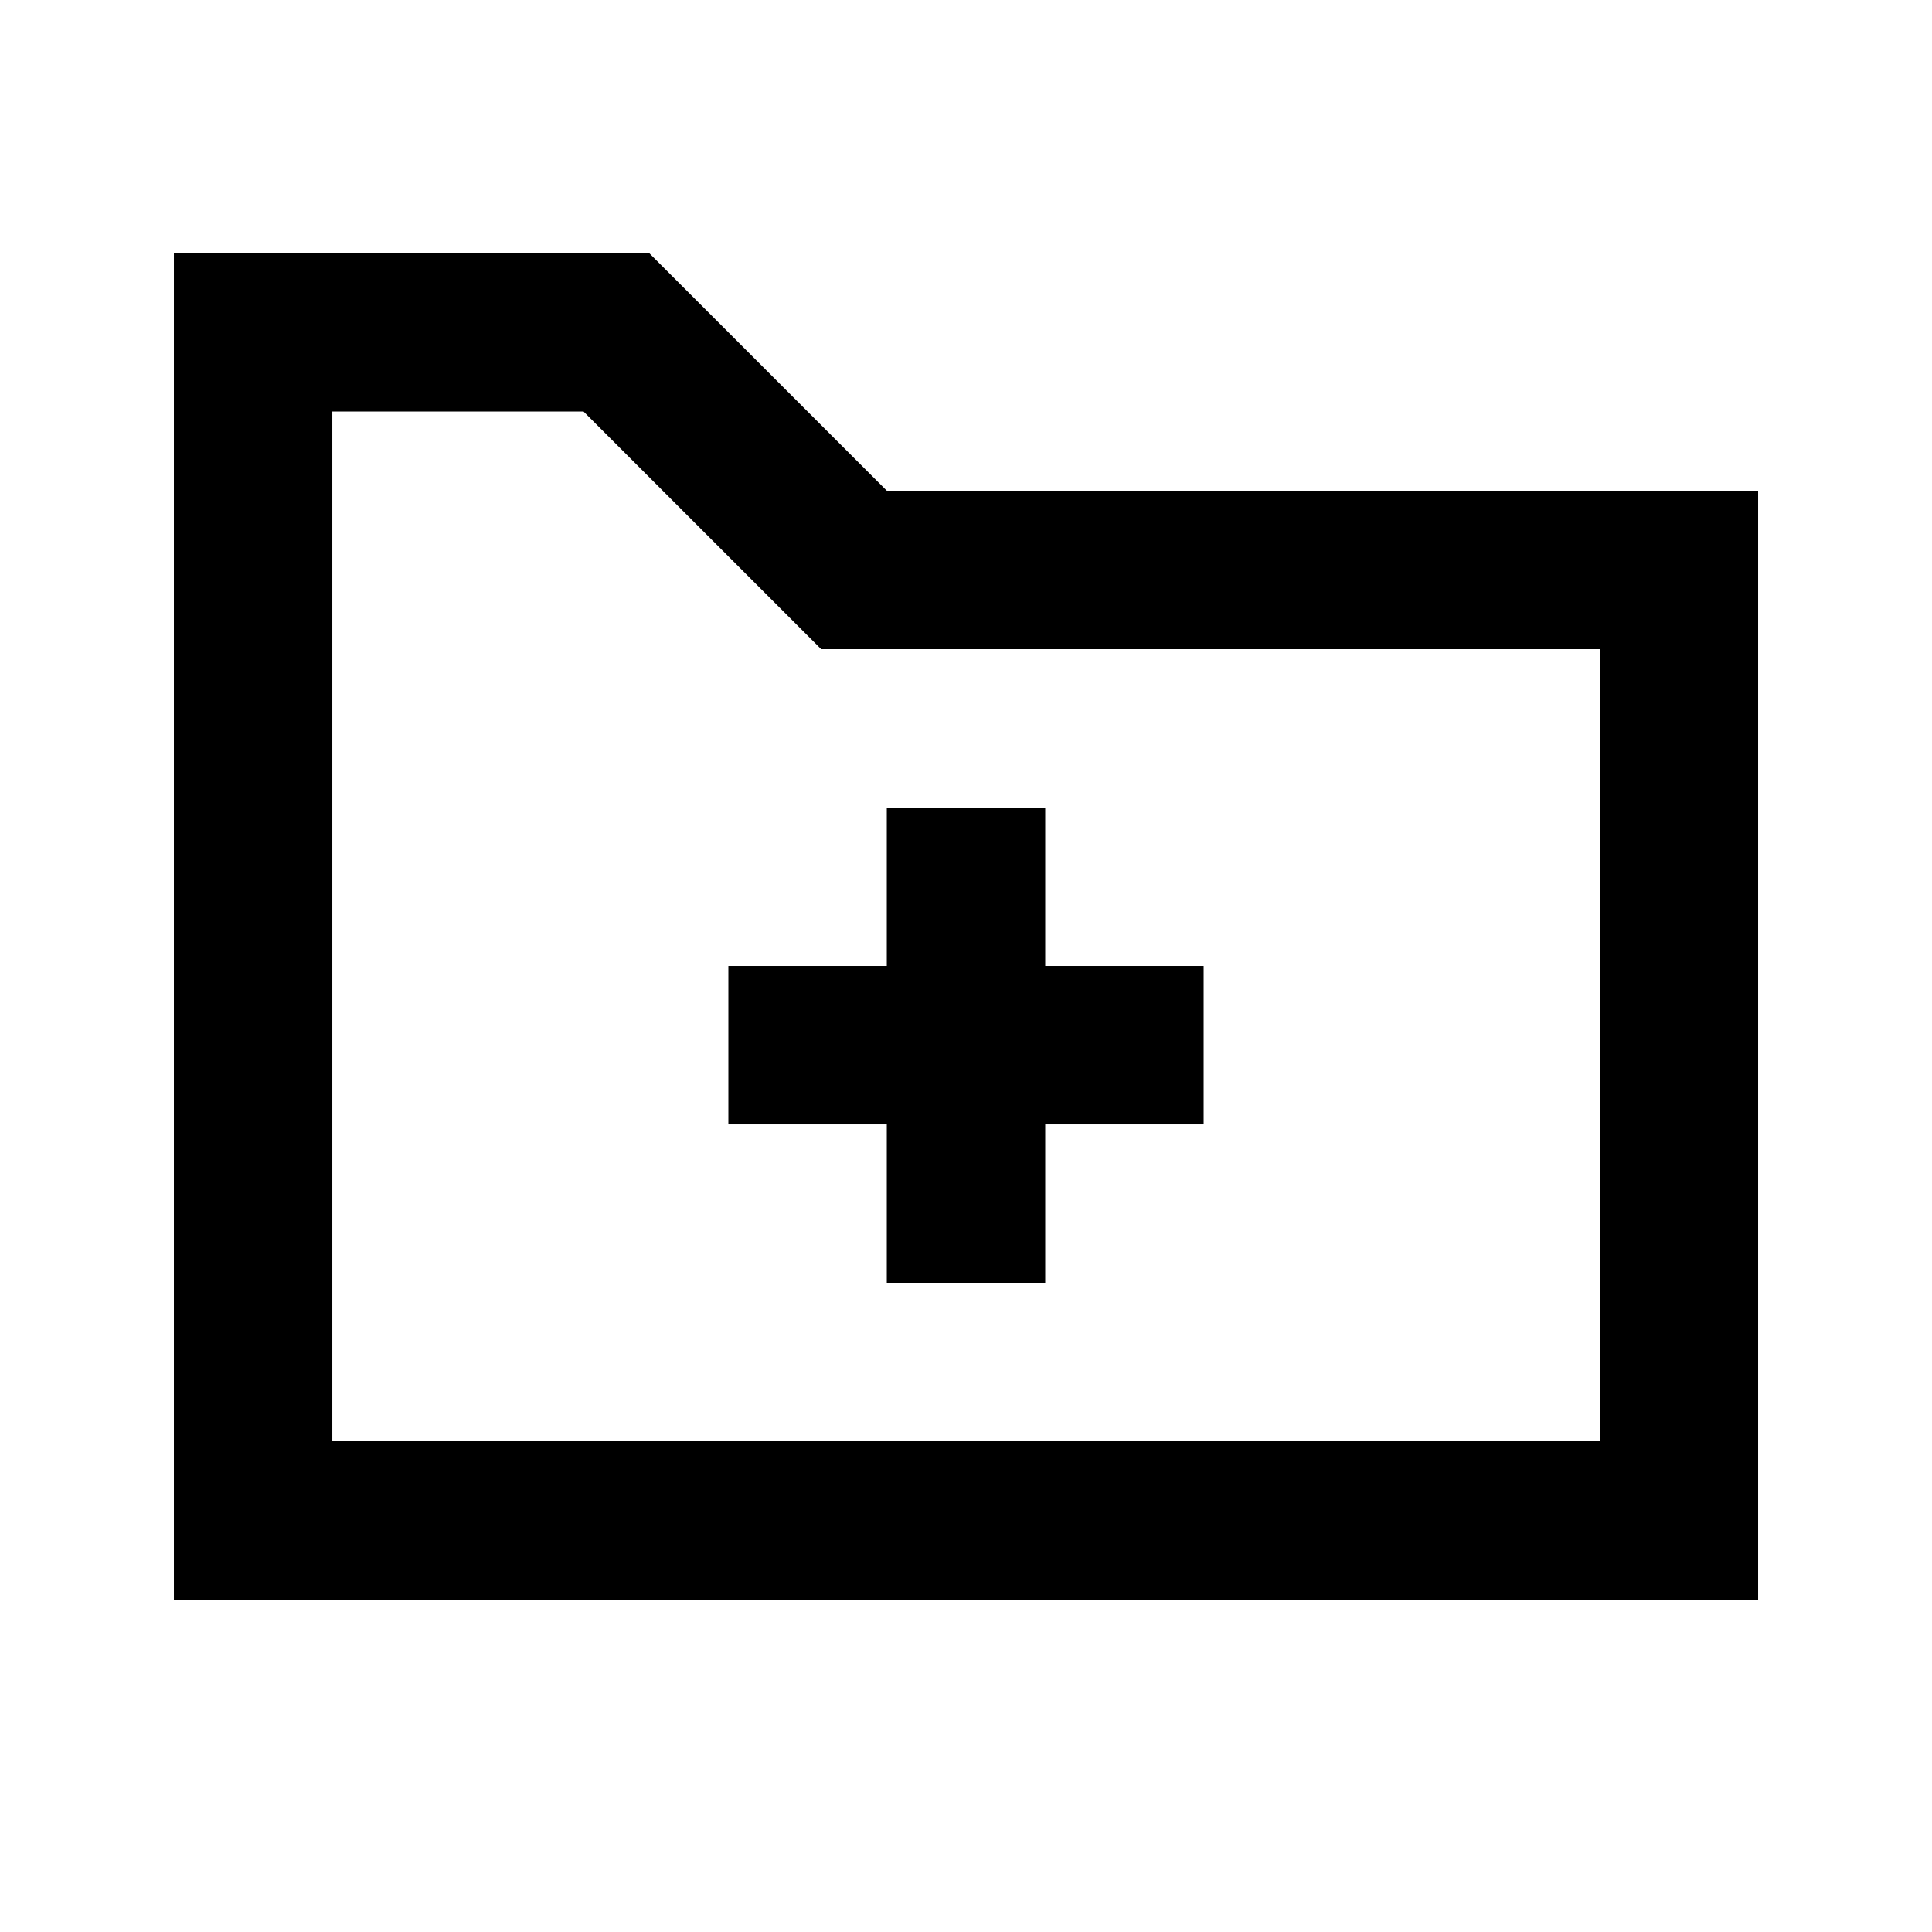 <?xml version="1.0" encoding="UTF-8"?>
<!-- Uploaded to: SVG Repo, www.svgrepo.com, Generator: SVG Repo Mixer Tools -->
<svg fill="#000000" width="800px" height="800px" version="1.1" viewBox="144 144 512 512" xmlns="http://www.w3.org/2000/svg">
 <g>
  <path d="m379.01 358.02v41.984h-41.984v41.984h41.984v41.98h41.984v-41.98h41.984v-41.984h-41.984v-41.984z"/>
  <path d="m379.01 274.05-62.977-62.977h-125.95v356.86h419.84v-293.89zm-80.367-20.992 62.977 62.977h206.32v209.92h-335.87v-272.89z" fill-rule="evenodd"/>
 </g>
</svg>